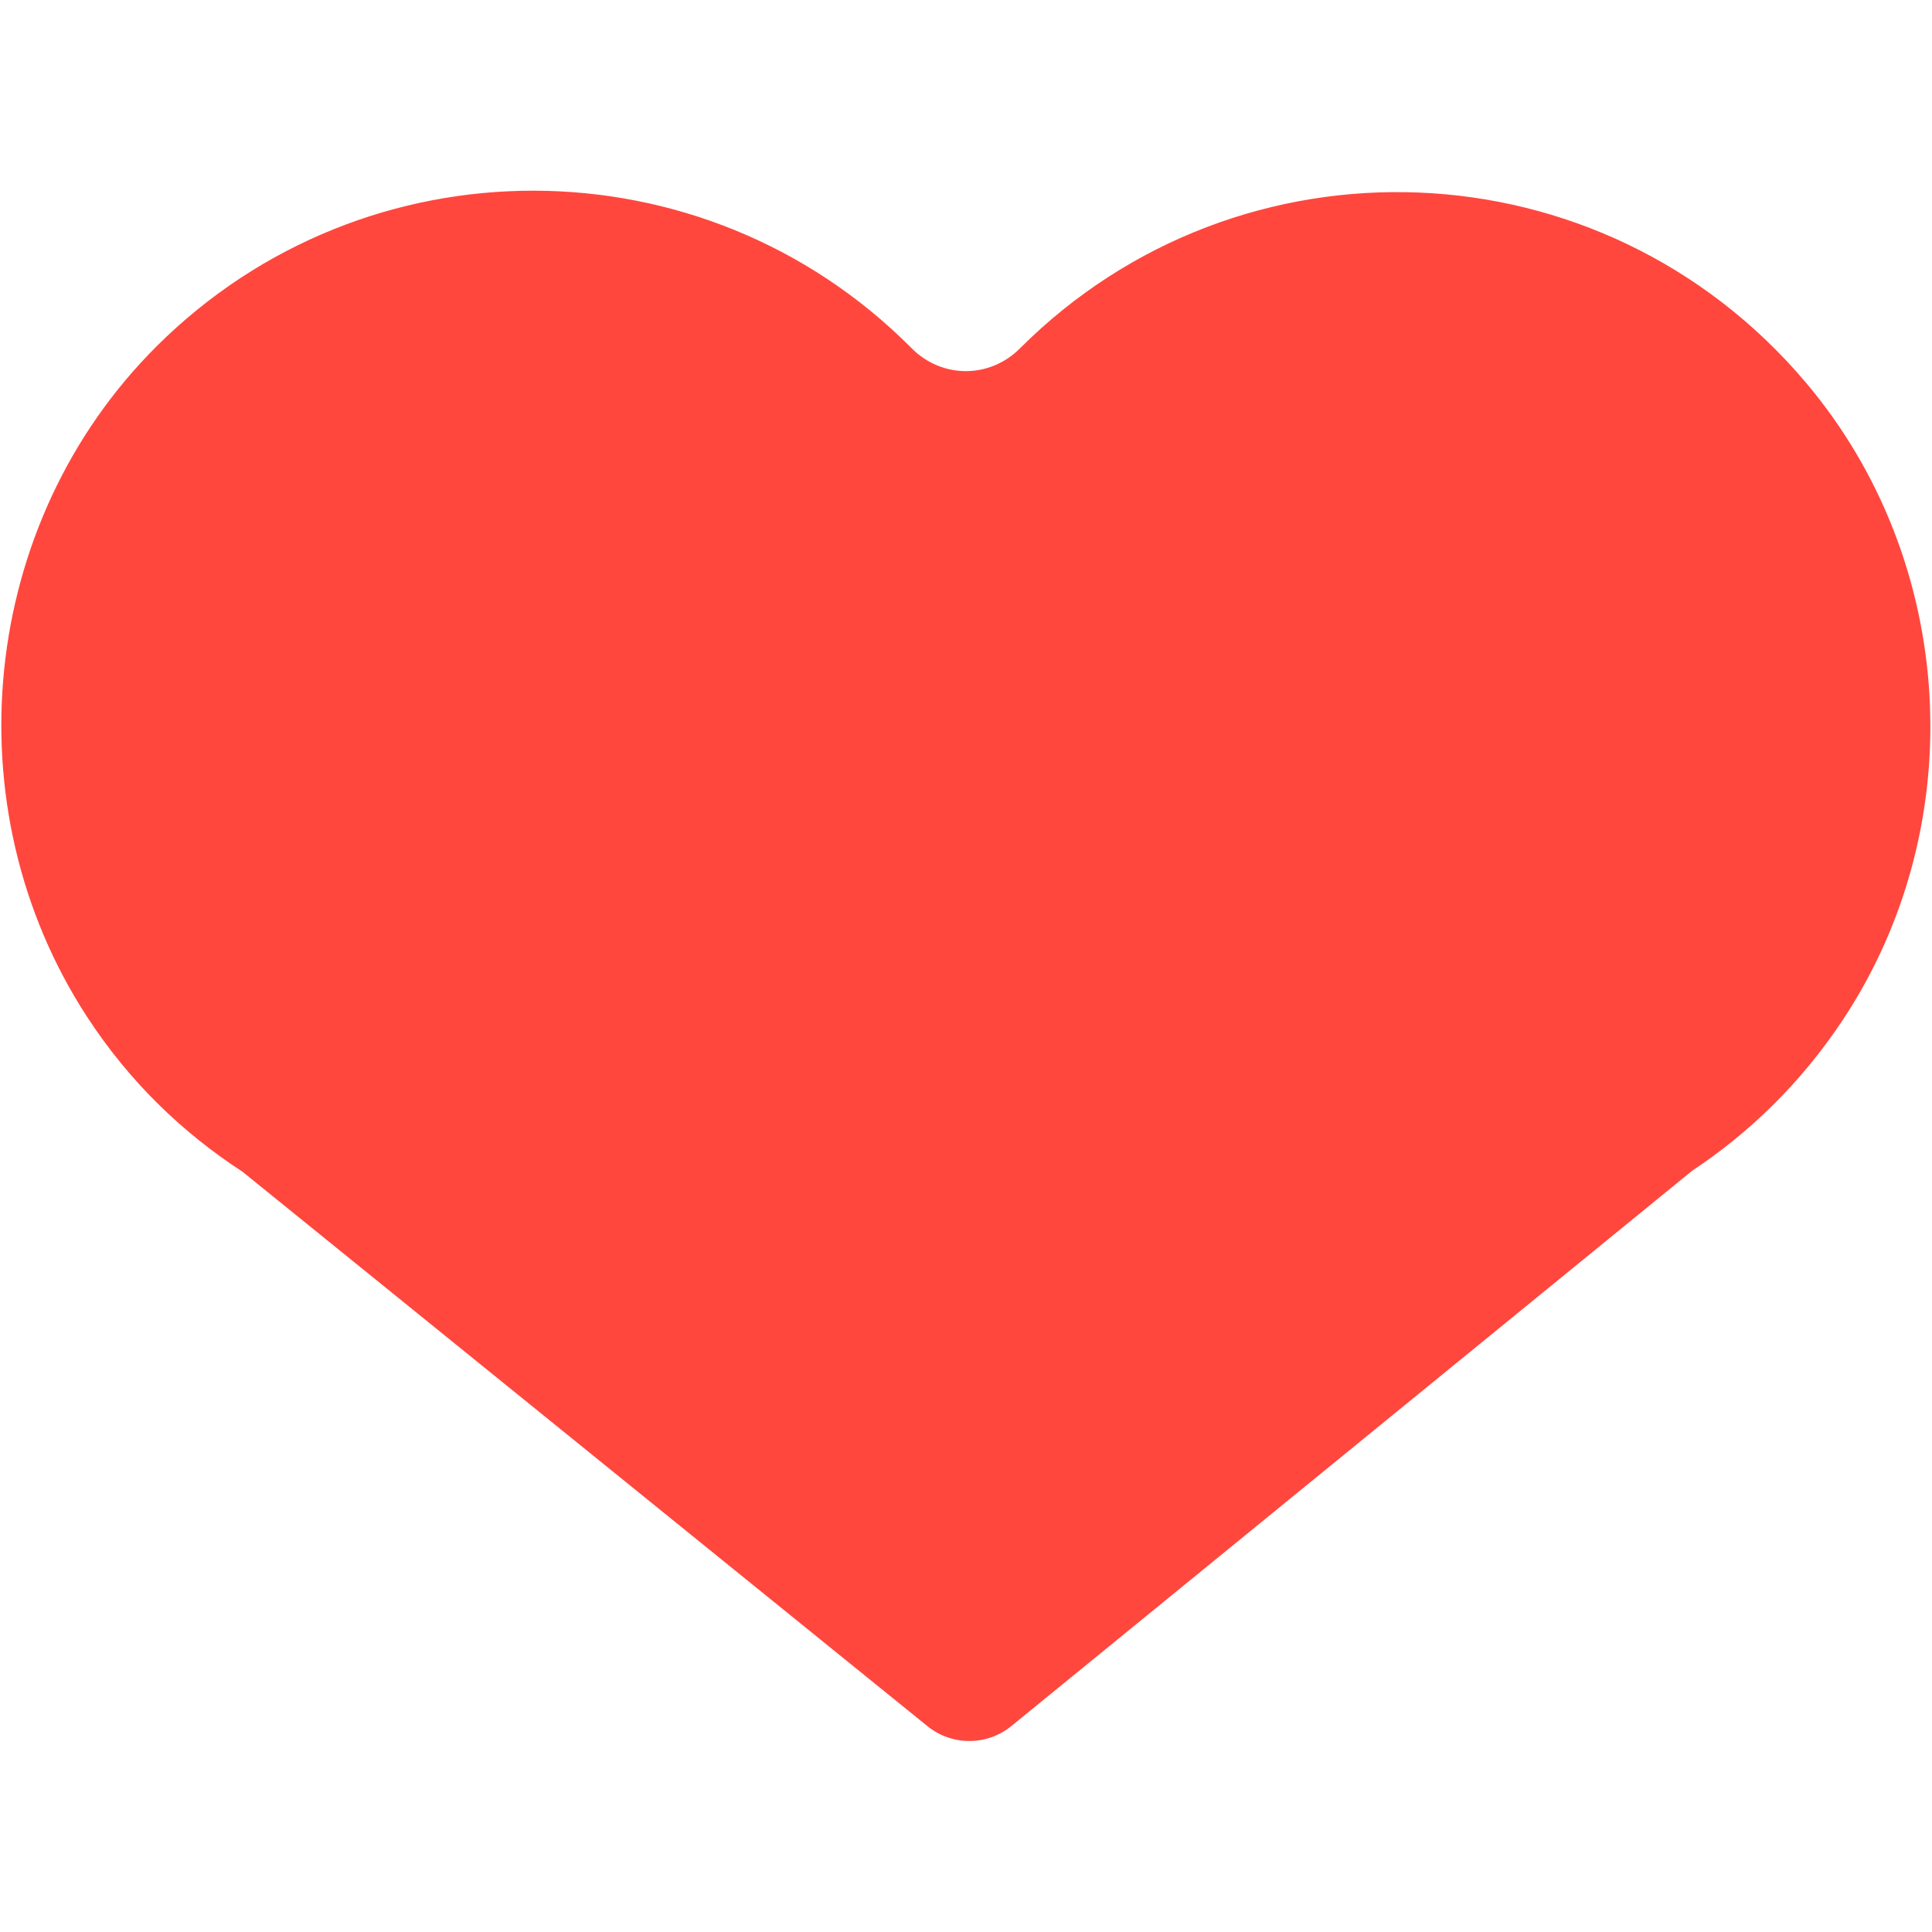 <?xml version="1.0" encoding="iso-8859-1"?>
<!-- Generator: Adobe Illustrator 18.1.1, SVG Export Plug-In . SVG Version: 6.00 Build 0)  -->
<!DOCTYPE svg PUBLIC "-//W3C//DTD SVG 1.1//EN" "http://www.w3.org/Graphics/SVG/1.1/DTD/svg11.dtd">
<svg version="1.1" xmlns="http://www.w3.org/2000/svg" xmlns:xlink="http://www.w3.org/1999/xlink" x="0px" y="0px"
	 viewBox="0 0 512 512" enable-background="new 0 0 512 512" xml:space="preserve">
<g id="Layer_2">
	<path fill="#FF473E" d="M488.293,270.397c-11.069,16.67-24.745,29.844-39.883,39.886l-180.374,147.13
		c-6.472,5.279-15.759,5.297-22.251,0.042L64.28,310.535c-15.7-10.215-29.892-23.684-41.218-41.085
		C-13.128,213.852-5.43,138.437,41.612,91.66c55.301-54.989,144.694-54.82,199.785,0.429c0.068,0.068,0.136,0.136,0.204,0.205
		c8.002,8.065,20.655,8.081,28.684,0.043c0.054-0.054,0.108-0.108,0.163-0.162c58.094-57.927,153.929-54.856,208.079,9.156
		C518.631,148.74,522.643,218.665,488.293,270.397z"/>
</g>
<g id="Layer_1">
</g>
</svg>
